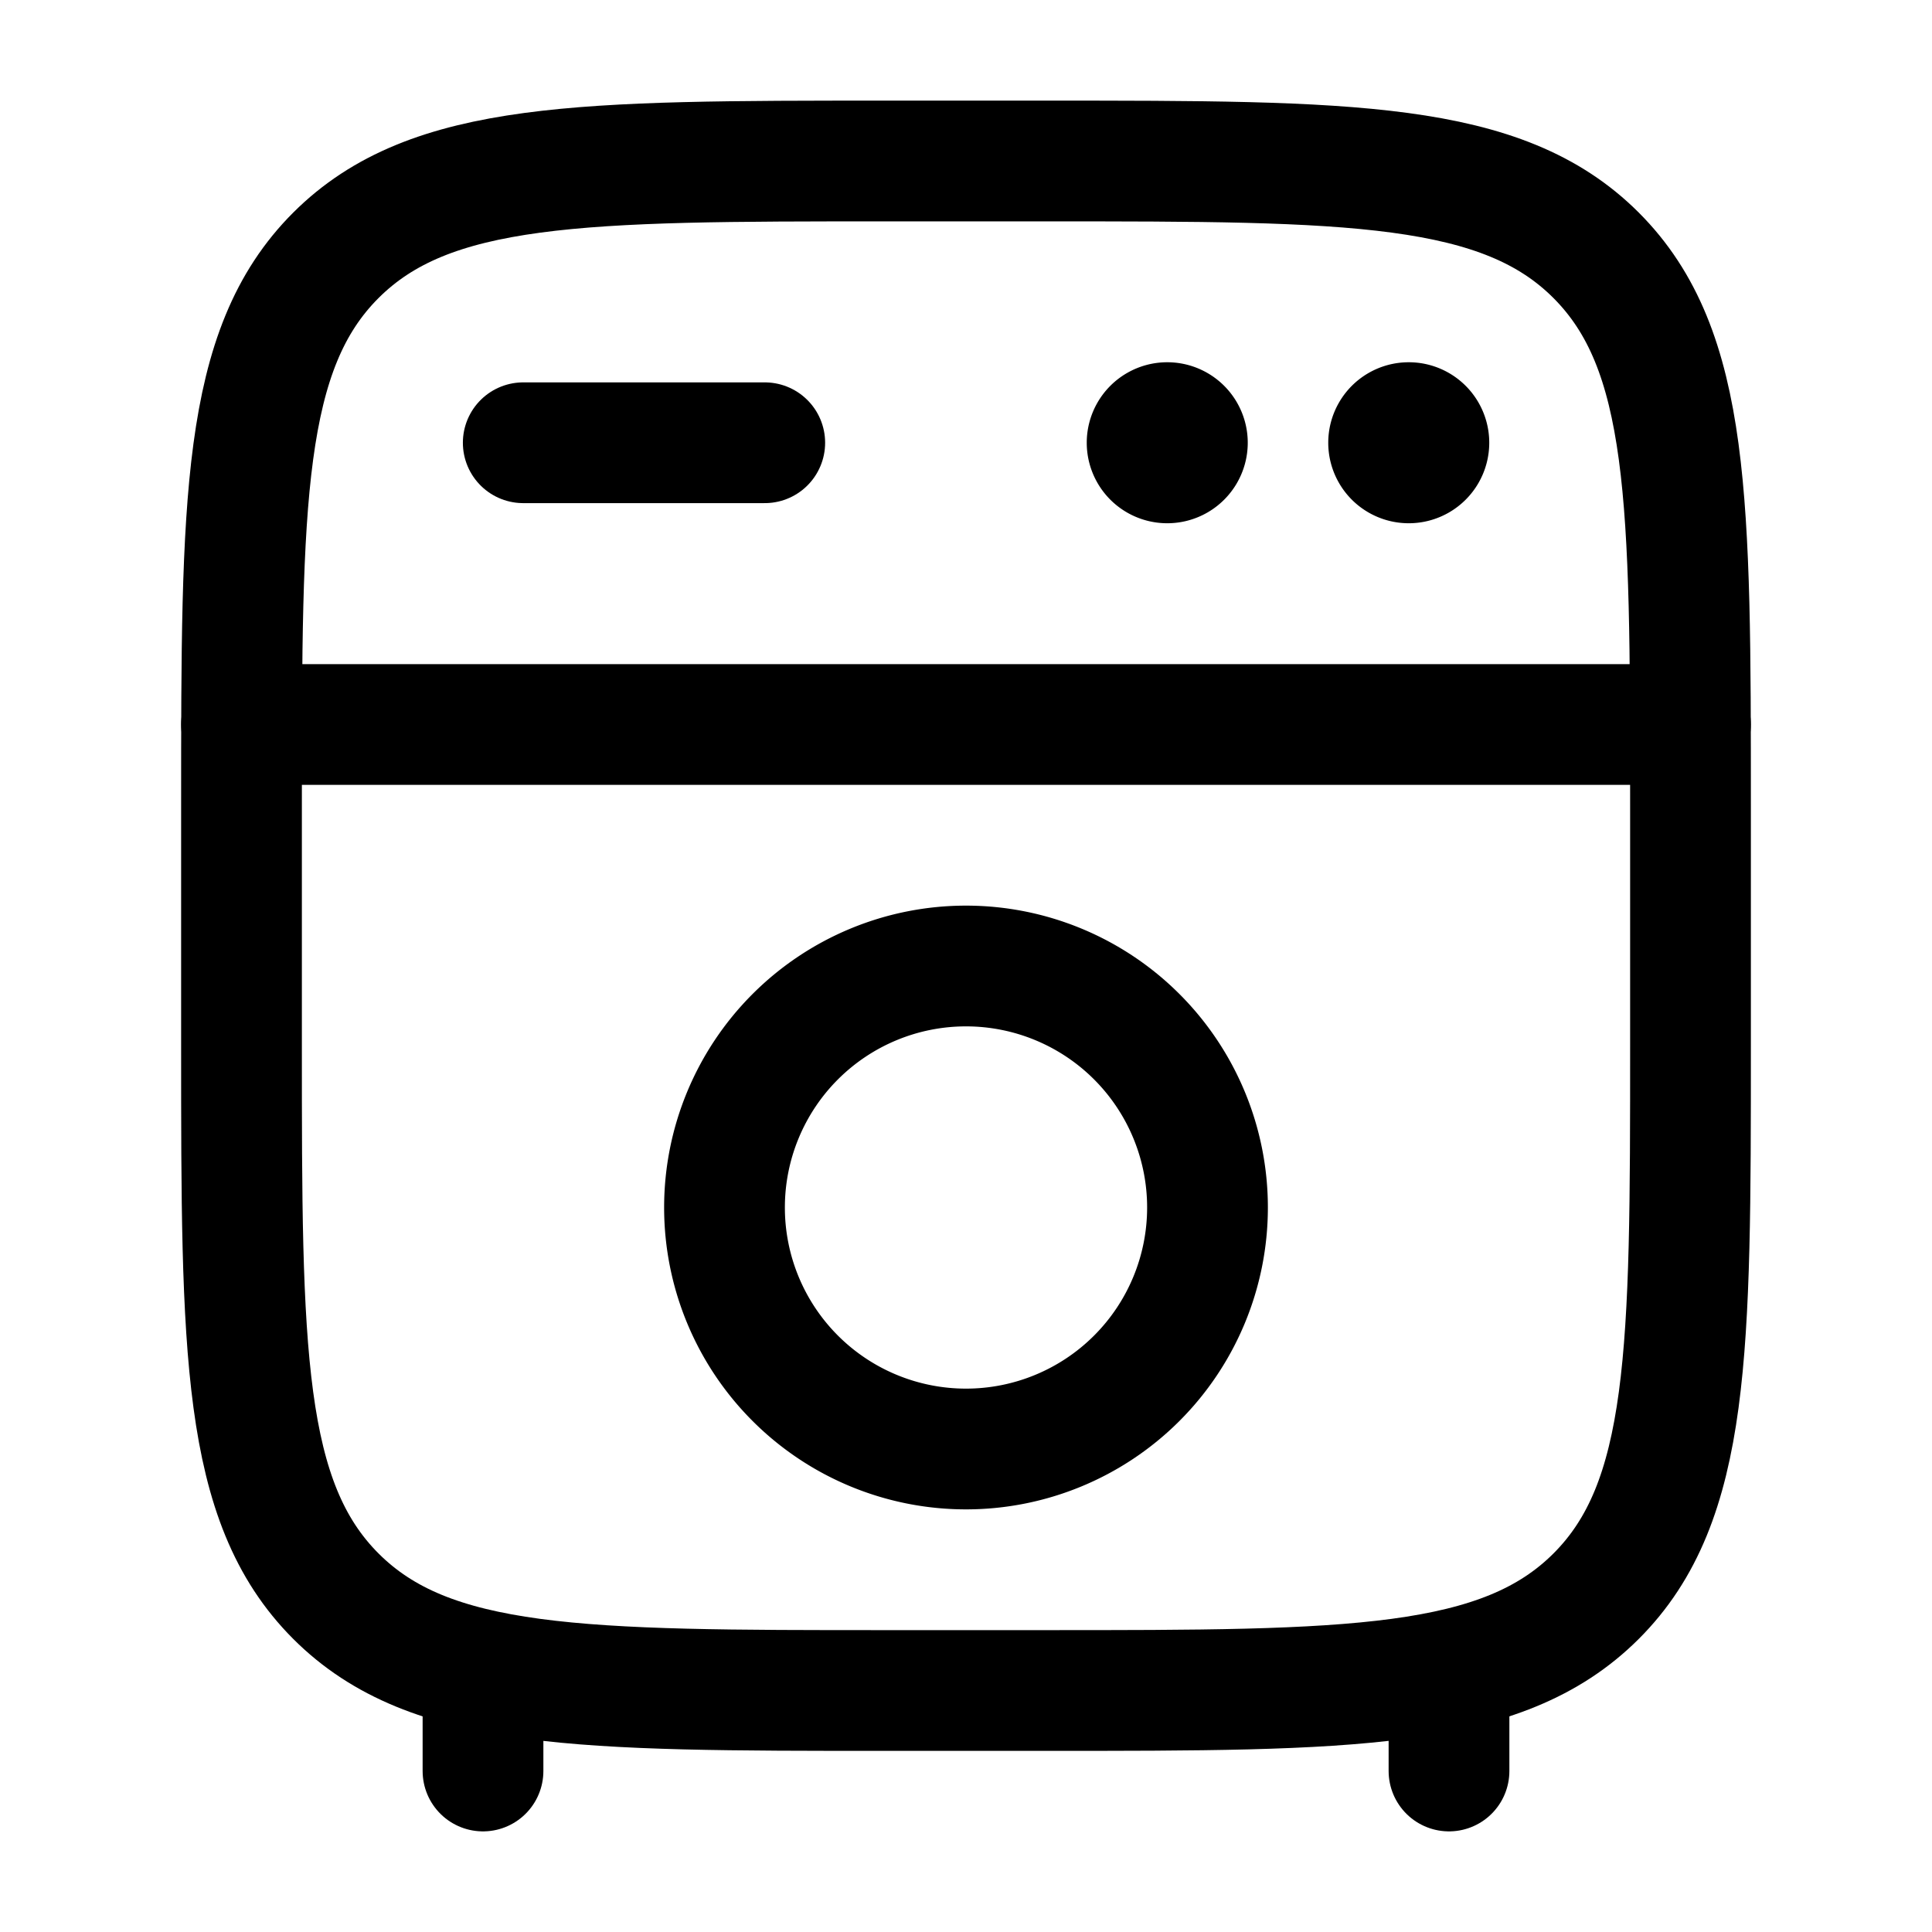 <?xml version="1.0" encoding="UTF-8"?>
<svg xmlns="http://www.w3.org/2000/svg" width="32" height="32" viewBox="0 0 24 24">
  <g fill="none">
    <path stroke="currentColor" stroke-linecap="round" stroke-width="1.5" d="M6 22v-1m12 1v-1"></path>
    <path stroke="currentColor" stroke-width="1.5" d="M3 10c0-3.771 0-5.657 1.172-6.828S7.229 2 11 2h2c3.771 0 5.657 0 6.828 1.172S21 6.229 21 10v3c0 3.771 0 5.657-1.172 6.828S16.771 21 13 21h-2c-3.771 0-5.657 0-6.828-1.172S3 16.771 3 13z"></path>
    <path stroke="currentColor" stroke-linecap="round" stroke-width="1.5" d="M3 9h18"></path>
    <path stroke="currentColor" stroke-width="1.5" d="M15 15a3 3 0 1 1-6 0a3 3 0 0 1 6 0Z"></path>
    <path stroke="currentColor" stroke-linecap="round" stroke-width="1.5" d="M6.5 5.5h3"></path>
    <path fill="currentColor" d="M15.5 5.5a1 1 0 1 1-2 0a1 1 0 0 1 2 0m3 0a1 1 0 1 1-2 0a1 1 0 0 1 2 0"></path>
  </g>
</svg>
